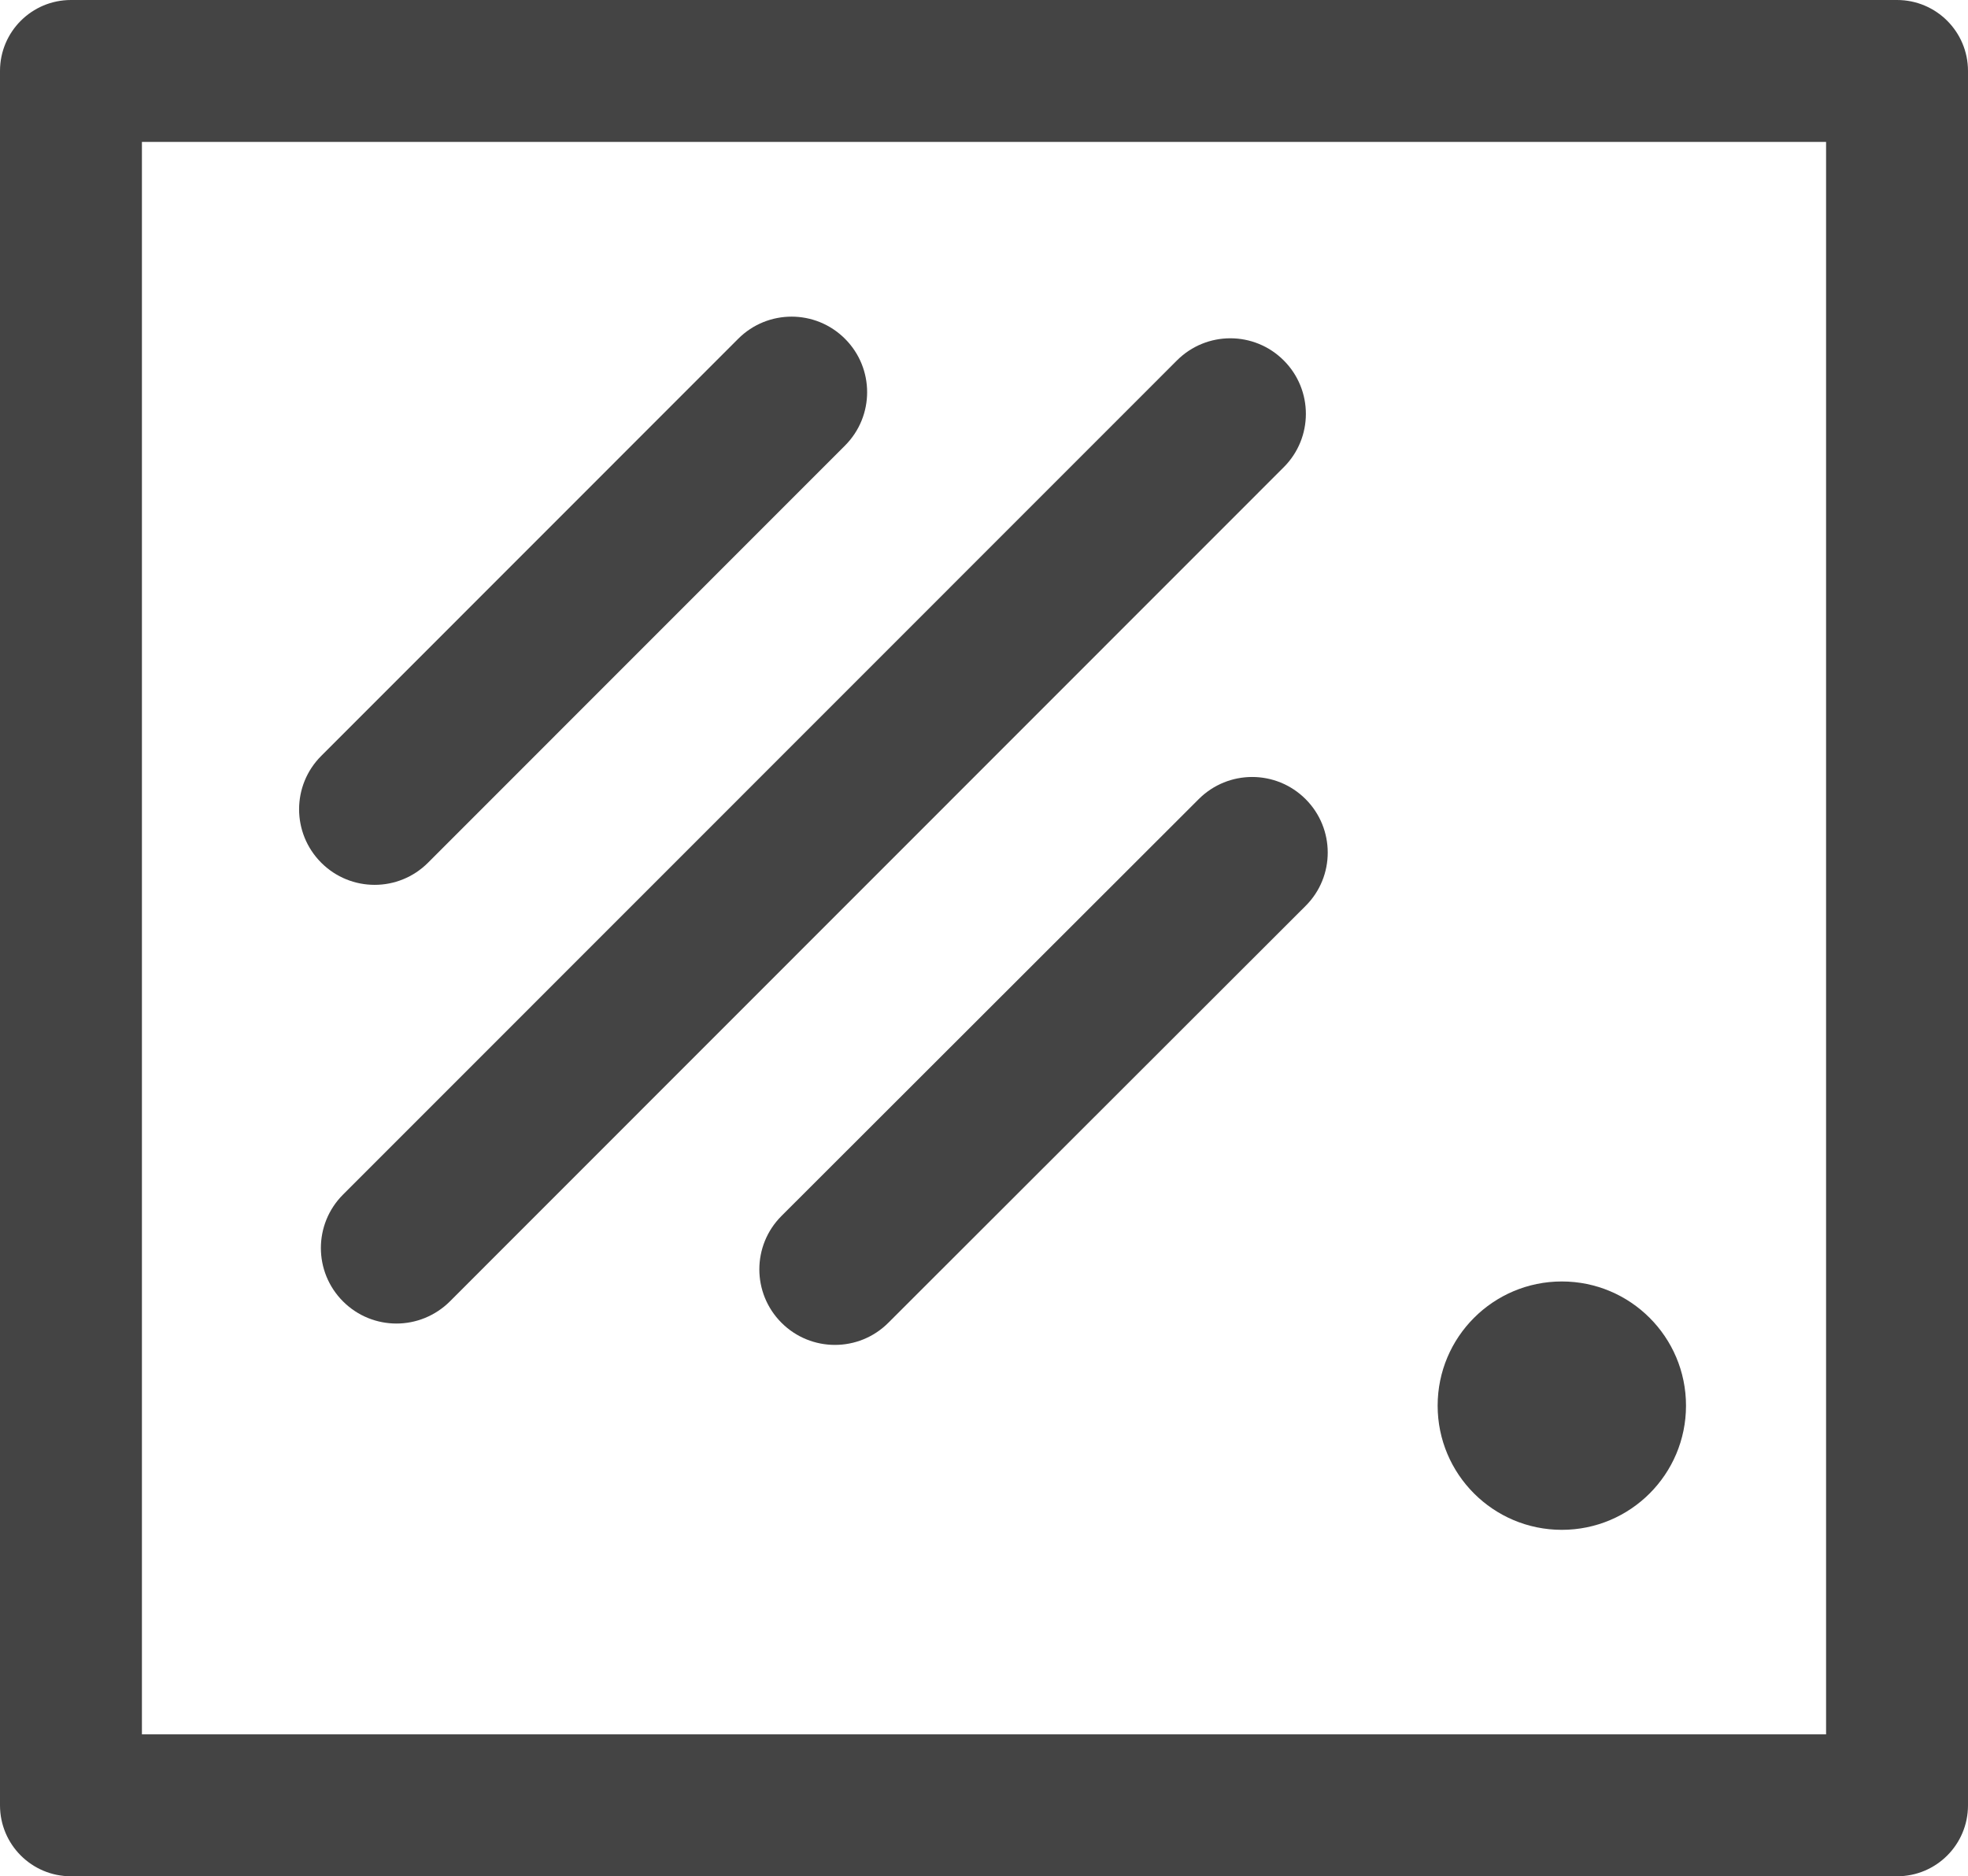 <!-- Generator: Adobe Illustrator 22.1.0, SVG Export Plug-In  -->
<svg version="1.1"
	 xmlns="http://www.w3.org/2000/svg" xmlns:xlink="http://www.w3.org/1999/xlink" xmlns:a="http://ns.adobe.com/AdobeSVGViewerExtensions/3.0/"
	 x="0px" y="0px" width="27.734px" height="26.44px" viewBox="0 0 27.734 26.44" style="enable-background:new 0 0 27.734 26.44;"
	 xml:space="preserve">
<style type="text/css">
	.st0{fill:#444444;}
</style>
<defs>
</defs>
<g>
	<g>
		<path class="st0" d="M5.587,18.651c-0.272,0-0.545-0.104-0.753-0.312c-0.416-0.416-0.416-1.089,0-1.505L16.586,5.079
			c0.416-0.416,1.089-0.416,1.505,0c0.416,0.416,0.416,1.09,0,1.505L6.34,18.339C6.132,18.546,5.859,18.651,5.587,18.651z"/>
	</g>
	<g>
		<path class="st0" d="M11.766,18.952c-0.272,0-0.545-0.104-0.753-0.312c-0.416-0.416-0.416-1.089,0-1.505l5.88-5.874
			c0.416-0.416,1.09-0.416,1.506,0c0.416,0.416,0.416,1.091,0,1.505l-5.88,5.874C12.311,18.848,12.039,18.952,11.766,18.952z"/>
	</g>
	<g>
		<path class="st0" d="M5.28,12.469c-0.273,0-0.545-0.104-0.753-0.312c-0.416-0.416-0.416-1.09,0-1.505l5.876-5.878
			c0.416-0.416,1.089-0.416,1.505,0c0.416,0.416,0.416,1.089,0,1.505l-5.876,5.878C5.824,12.365,5.552,12.469,5.28,12.469z"/>
	</g>
</g>
<g>
	<g>
		<path class="st0" d="M26.734,26.44H1c-0.552,0-1-0.447-1-1V1c0-0.553,0.448-1,1-1h25.734c0.552,0,1,0.447,1,1v24.44
			C27.734,25.993,27.287,26.44,26.734,26.44z M2,24.44h23.734V2H2V24.44z"/>
	</g>
</g>
<circle class="st0" cx="22.01" cy="19.808" r="1.75"/>
</svg>